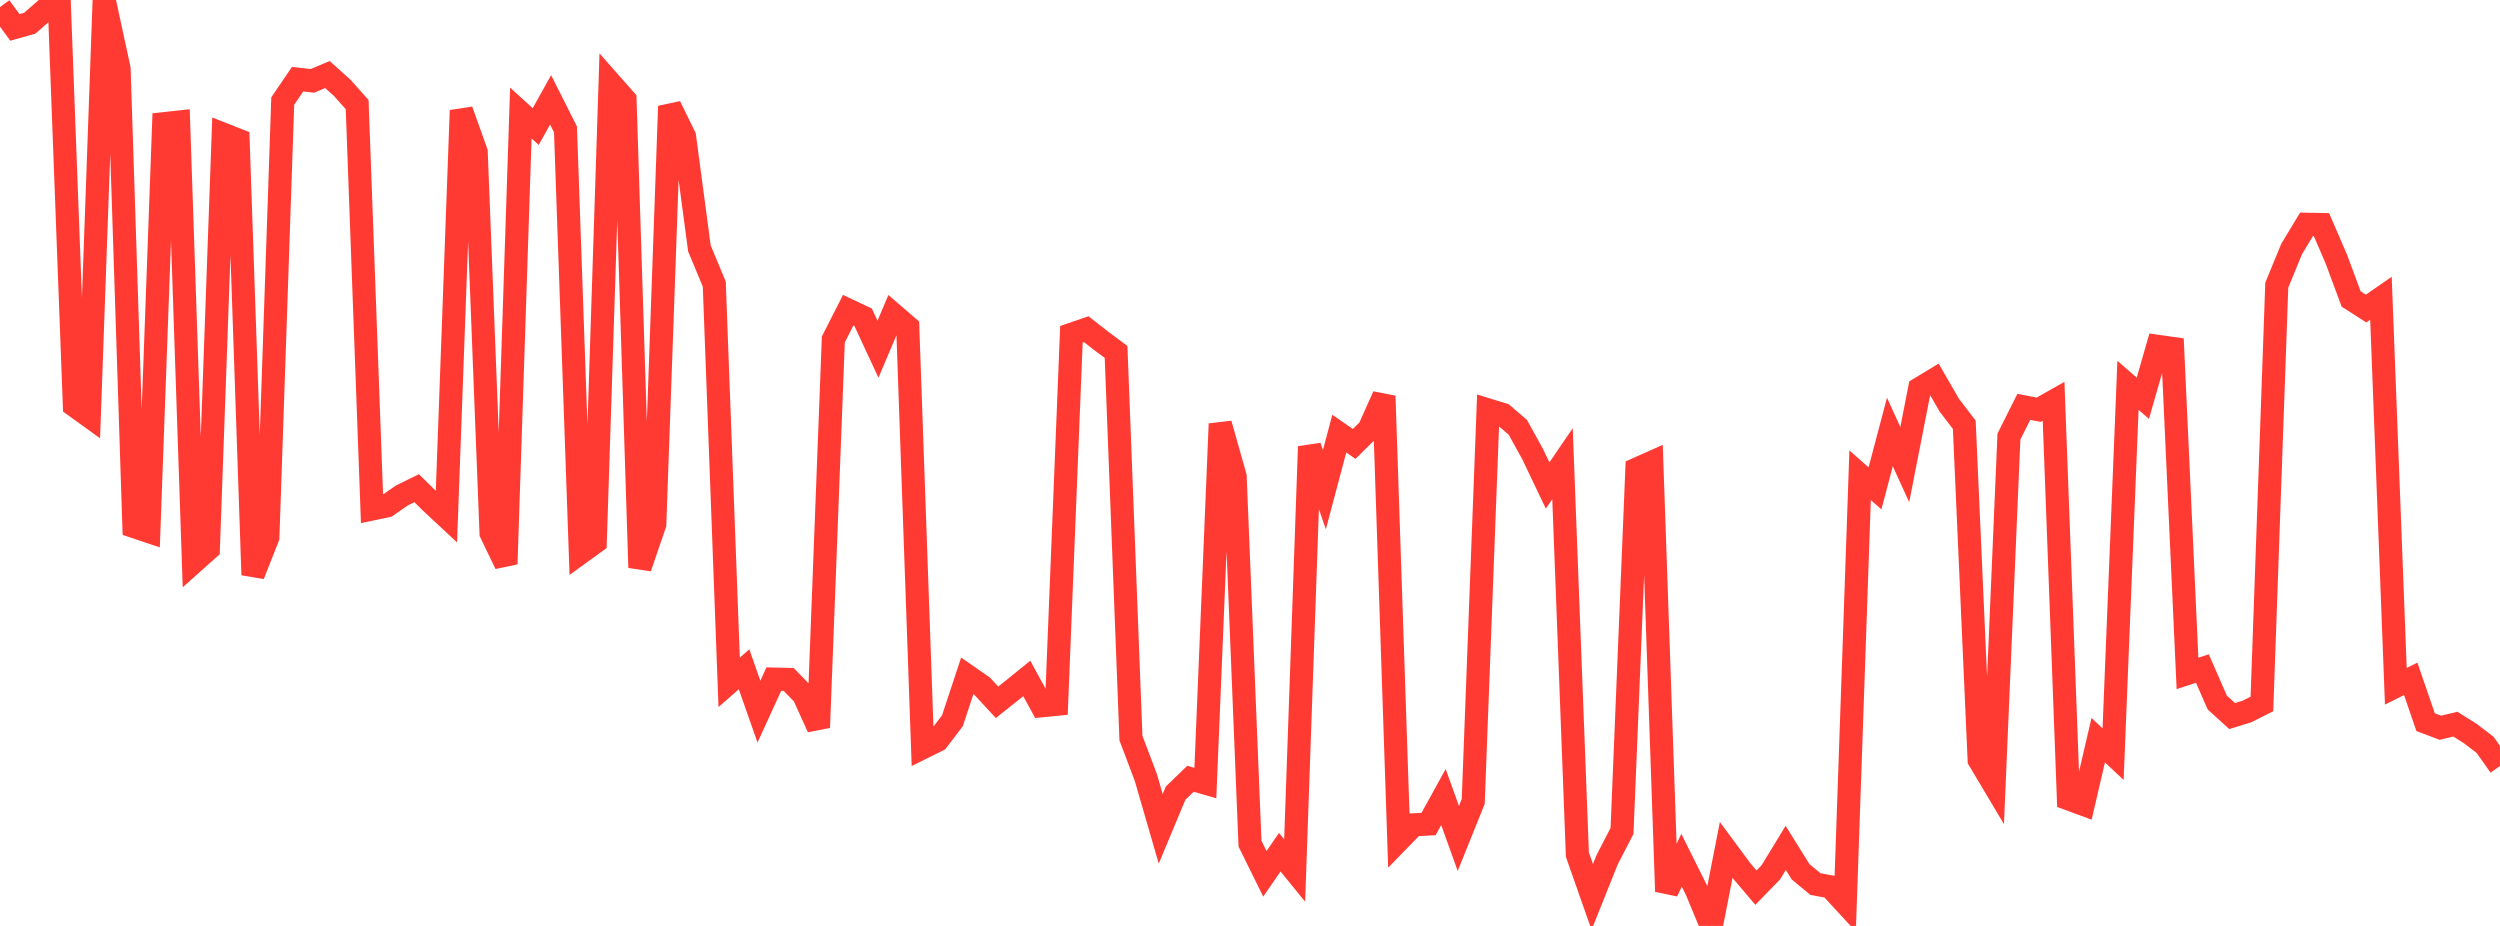 <?xml version="1.0" standalone="no"?>
<!DOCTYPE svg PUBLIC "-//W3C//DTD SVG 1.1//EN" "http://www.w3.org/Graphics/SVG/1.1/DTD/svg11.dtd">

<svg width="135" height="50" viewBox="0 0 135 50" preserveAspectRatio="none" 
  xmlns="http://www.w3.org/2000/svg"
  xmlns:xlink="http://www.w3.org/1999/xlink">


<polyline points="0.0, 0.383 0.804, 1.479 1.607, 1.254 2.411, 0.55 3.214, 0.549 4.018, 21.899 4.821, 22.477 5.625, 0.0 6.429, 3.71 7.232, 28.431 8.036, 28.701 8.839, 6.681 9.643, 6.593 10.446, 30.358 11.25, 29.64 12.054, 7.249 12.857, 7.566 13.661, 31.043 14.464, 29.008 15.268, 5.456 16.071, 4.276 16.875, 4.366 17.679, 4.025 18.482, 4.746 19.286, 5.647 20.089, 27.485 20.893, 27.316 21.696, 26.758 22.5, 26.363 23.304, 27.154 24.107, 27.902 24.911, 5.964 25.714, 8.214 26.518, 28.791 27.321, 30.456 28.125, 6.103 28.929, 6.834 29.732, 5.392 30.536, 6.987 31.339, 29.851 32.143, 29.269 32.946, 4.476 33.75, 5.387 34.554, 30.65 35.357, 28.307 36.161, 5.735 36.964, 7.377 37.768, 13.414 38.571, 15.343 39.375, 36.846 40.179, 36.142 40.982, 38.429 41.786, 36.671 42.589, 36.69 43.393, 37.516 44.196, 39.286 45.0, 18.329 45.804, 16.749 46.607, 17.129 47.411, 18.858 48.214, 16.963 49.018, 17.657 49.821, 40.375 50.625, 39.977 51.429, 38.924 52.232, 36.498 53.036, 37.054 53.839, 37.923 54.643, 37.285 55.446, 36.636 56.25, 38.111 57.054, 38.031 57.857, 18.055 58.661, 17.779 59.464, 18.406 60.268, 19.005 61.071, 39.858 61.875, 41.984 62.679, 44.757 63.482, 42.83 64.286, 42.053 65.089, 42.286 65.893, 22.888 66.696, 25.728 67.5, 45.559 68.304, 47.186 69.107, 46.019 69.911, 47.006 70.714, 24.115 71.518, 26.441 72.321, 23.417 73.125, 23.972 73.929, 23.178 74.732, 21.386 75.536, 45.367 76.339, 44.542 77.143, 44.496 77.946, 43.039 78.75, 45.276 79.554, 43.279 80.357, 22.138 81.161, 22.386 81.964, 23.076 82.768, 24.533 83.571, 26.217 84.375, 25.04 85.179, 46.152 85.982, 48.435 86.786, 46.424 87.589, 44.87 88.393, 25.328 89.196, 24.97 90.0, 48.14 90.804, 46.454 91.607, 48.064 92.411, 50.0 93.214, 45.9 94.018, 46.987 94.821, 47.932 95.625, 47.106 96.429, 45.786 97.232, 47.076 98.036, 47.74 98.839, 47.889 99.643, 48.762 100.446, 25.664 101.25, 26.37 102.054, 23.327 102.857, 25.088 103.661, 20.984 104.464, 20.499 105.268, 21.889 106.071, 22.937 106.875, 41.034 107.679, 42.384 108.482, 23.574 109.286, 21.97 110.089, 22.125 110.893, 21.67 111.696, 43.136 112.5, 43.432 113.304, 39.969 114.107, 40.725 114.911, 20.809 115.714, 21.506 116.518, 18.703 117.321, 18.817 118.125, 36.363 118.929, 36.101 119.732, 37.935 120.536, 38.668 121.339, 38.419 122.143, 38.014 122.946, 15.398 123.75, 13.443 124.554, 12.111 125.357, 12.126 126.161, 13.989 126.964, 16.148 127.768, 16.662 128.571, 16.107 129.375, 37.057 130.179, 36.657 130.982, 38.997 131.786, 39.3 132.589, 39.104 133.393, 39.61 134.196, 40.223 135.0, 41.364" fill="none" stroke="#ff3a33" stroke-width="1.25"/>

</svg>